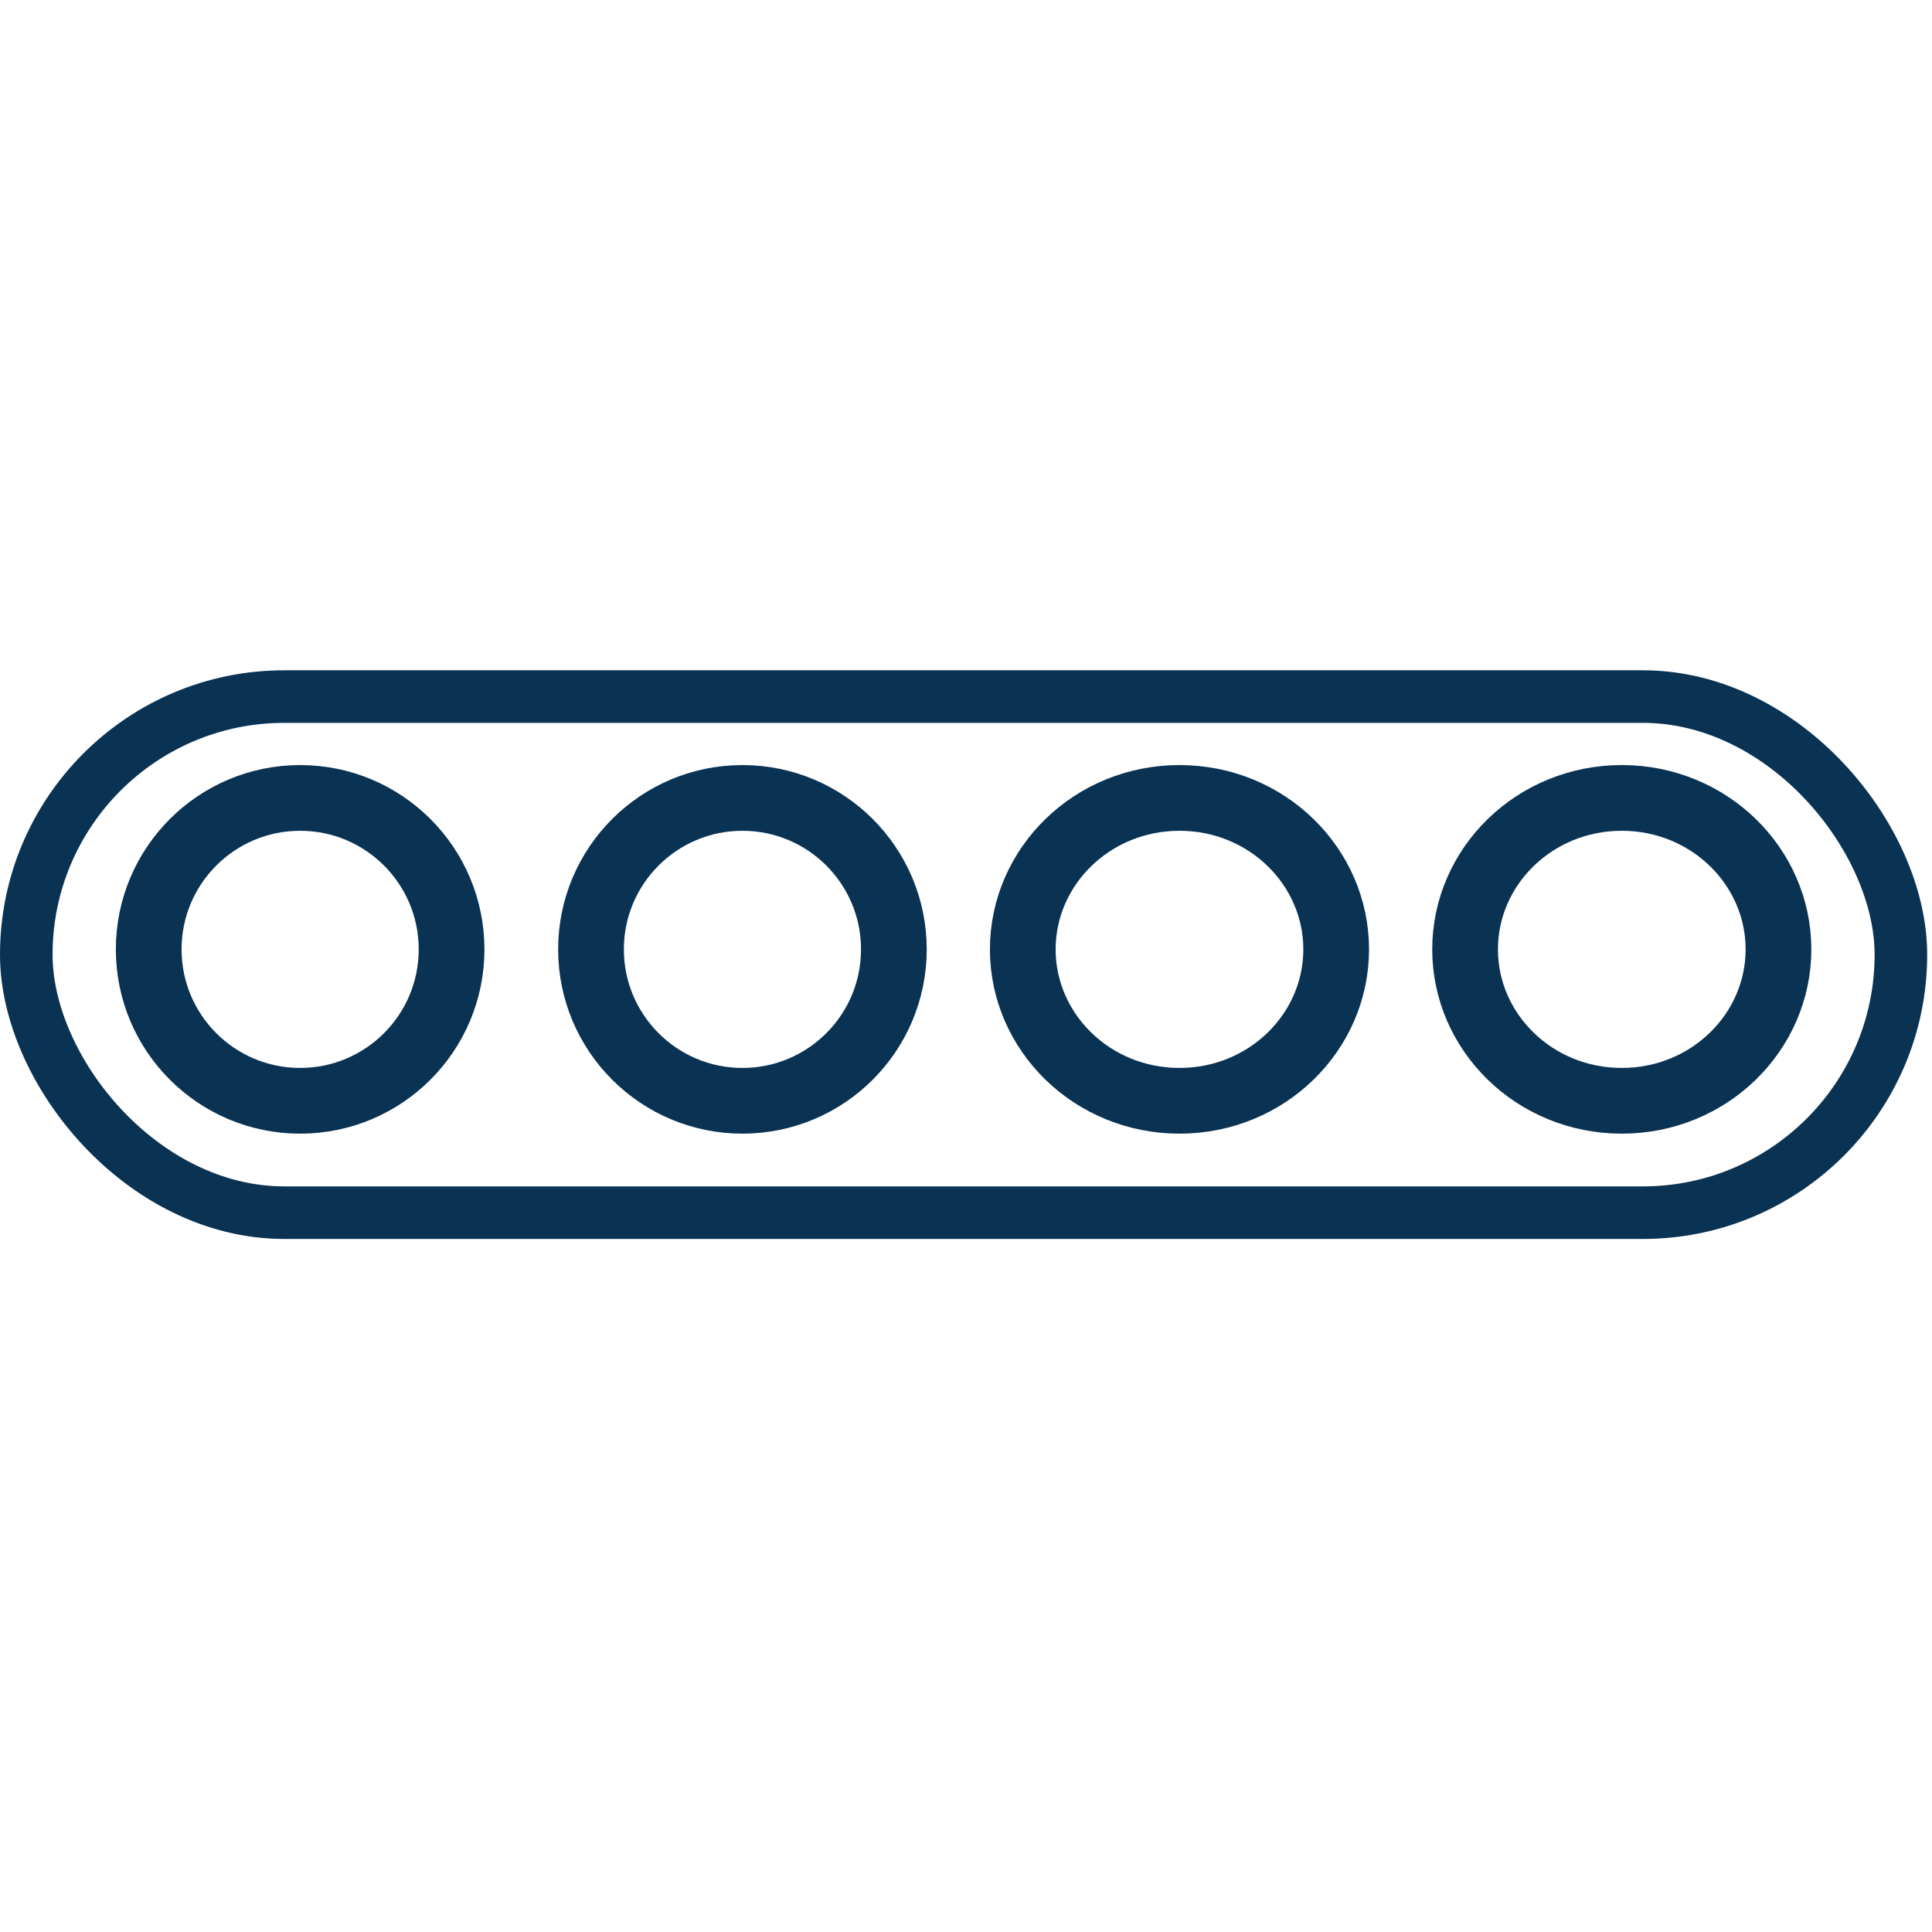 <svg width="147" height="147" viewBox="0 0 147 147" fill="none" xmlns="http://www.w3.org/2000/svg">
<circle cx="22.837" cy="72.234" r="11.522" stroke="#093253" stroke-width="5"/>
<circle cx="56.49" cy="72.234" r="11.522" stroke="#093253" stroke-width="5"/>
<path d="M89.743 60.711C96.395 60.711 101.666 65.936 101.666 72.234C101.666 78.532 96.395 83.756 89.743 83.756C83.091 83.756 77.82 78.531 77.82 72.234C77.82 65.936 83.091 60.712 89.743 60.711Z" stroke="#093253" stroke-width="5"/>
<path d="M123.396 60.711C130.048 60.711 135.319 65.936 135.319 72.234C135.319 78.532 130.048 83.756 123.396 83.756C116.745 83.756 111.474 78.531 111.474 72.234C111.474 65.936 116.745 60.712 123.396 60.711Z" stroke="#093253" stroke-width="5"/>
<rect x="2" y="53" width="142.634" height="39.269" rx="19.634" stroke="#093253" stroke-width="4"/>
</svg>
